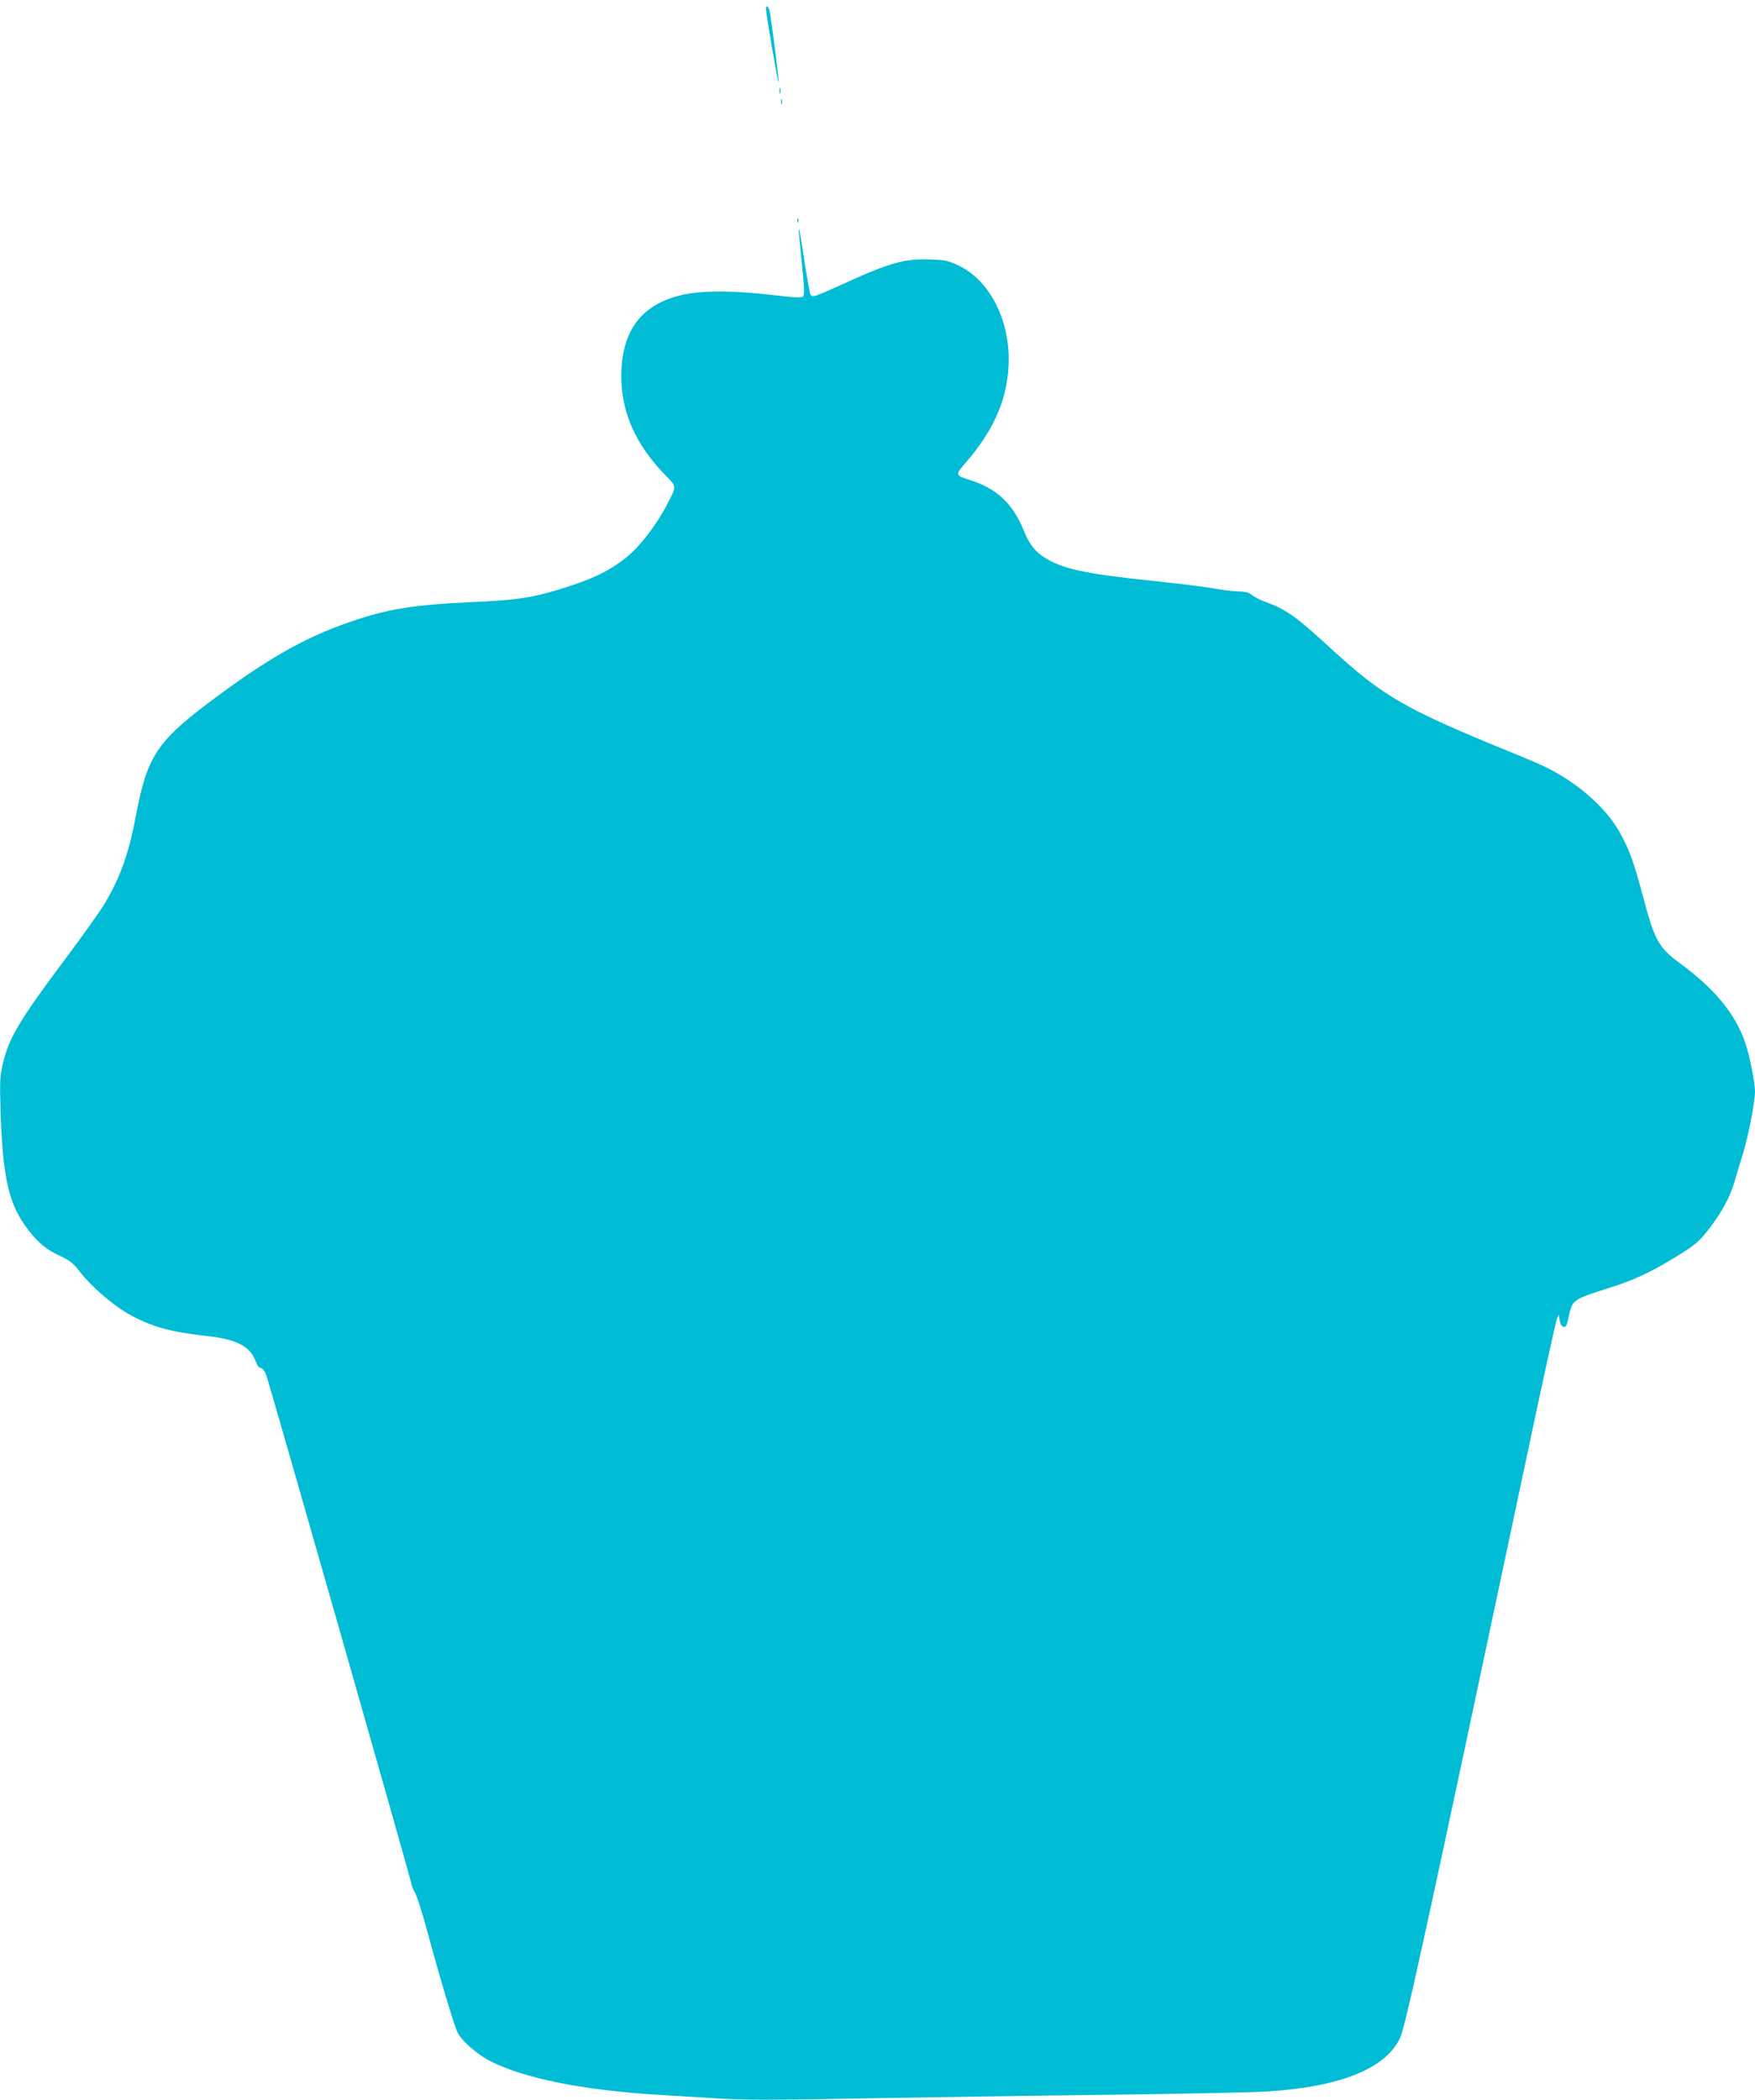 <?xml version="1.0" standalone="no"?>
<!DOCTYPE svg PUBLIC "-//W3C//DTD SVG 20010904//EN"
 "http://www.w3.org/TR/2001/REC-SVG-20010904/DTD/svg10.dtd">
<svg version="1.0" xmlns="http://www.w3.org/2000/svg"
 width="1070pt" height="1280pt" viewBox="0 0 1070 1280"
 preserveAspectRatio="xMidYMid meet">
<g transform="translate(0,1280) scale(0.1,-0.1)"
fill="#00bcd4" stroke="none">
<path d="M4670 12748 c-1 -28 74 -461 77 -451 4 10 -38 340 -54 431 -5 31 -23
46 -23 20z"/>
<path d="M4752 12245 c0 -16 2 -22 5 -12 2 9 2 23 0 30 -3 6 -5 -1 -5 -18z"/>
<path d="M4762 12180 c0 -14 2 -19 5 -12 2 6 2 18 0 25 -3 6 -5 1 -5 -13z"/>
<path d="M4861 11454 c0 -11 3 -14 6 -6 3 7 2 16 -1 19 -3 4 -6 -2 -5 -13z"/>
<path d="M4870 11389 c1 -8 9 -97 19 -199 15 -140 16 -188 8 -197 -9 -9 -50
-7 -182 8 -239 29 -443 29 -562 0 -245 -59 -363 -218 -365 -491 -1 -220 86
-418 265 -603 74 -76 73 -67 21 -169 -68 -135 -177 -276 -264 -343 -108 -83
-209 -130 -407 -190 -165 -50 -255 -63 -516 -75 -363 -16 -525 -42 -755 -122
-278 -95 -513 -230 -864 -495 -310 -234 -372 -330 -438 -678 -44 -237 -96
-383 -193 -545 -28 -47 -131 -191 -228 -321 -284 -379 -354 -493 -390 -647
-19 -79 -21 -106 -16 -282 13 -422 50 -584 169 -737 60 -79 113 -122 194 -159
60 -28 81 -45 117 -92 80 -103 224 -225 332 -279 128 -66 238 -94 444 -117
189 -21 267 -63 302 -160 8 -22 20 -36 30 -36 10 0 22 -16 32 -42 21 -57 873
-3042 883 -3093 4 -22 15 -51 25 -65 9 -14 41 -110 69 -215 80 -296 170 -596
190 -636 27 -52 122 -135 202 -175 208 -105 564 -176 1023 -204 99 -6 246 -15
328 -20 188 -13 356 -13 1027 0 300 5 921 15 1380 20 459 6 903 15 985 21 437
28 711 139 800 323 34 72 154 623 750 3436 107 509 201 936 207 950 l12 25 5
-35 c4 -21 12 -36 23 -38 17 -3 19 1 38 86 18 77 31 85 245 152 136 43 231 86
361 163 158 94 184 116 254 209 72 96 121 189 145 274 9 32 32 109 51 169 35
115 74 316 74 383 0 52 -34 223 -60 297 -60 174 -183 324 -391 478 -136 99
-160 142 -230 405 -59 223 -84 290 -146 402 -82 145 -250 294 -438 388 -33 17
-123 56 -200 87 -679 277 -797 345 -1130 650 -204 188 -262 229 -390 276 -33
12 -70 31 -82 42 -17 15 -39 21 -85 22 -35 1 -102 9 -149 18 -48 9 -219 30
-380 47 -404 42 -544 73 -650 141 -60 38 -93 81 -128 167 -68 165 -164 254
-331 307 -87 28 -87 29 -20 107 178 206 260 404 260 629 0 255 -124 485 -307
571 -59 28 -81 33 -167 36 -155 7 -250 -19 -511 -138 -201 -91 -209 -94 -222
-78 -5 7 -22 99 -38 203 -25 169 -36 227 -35 184z"/>
</g>
</svg>
